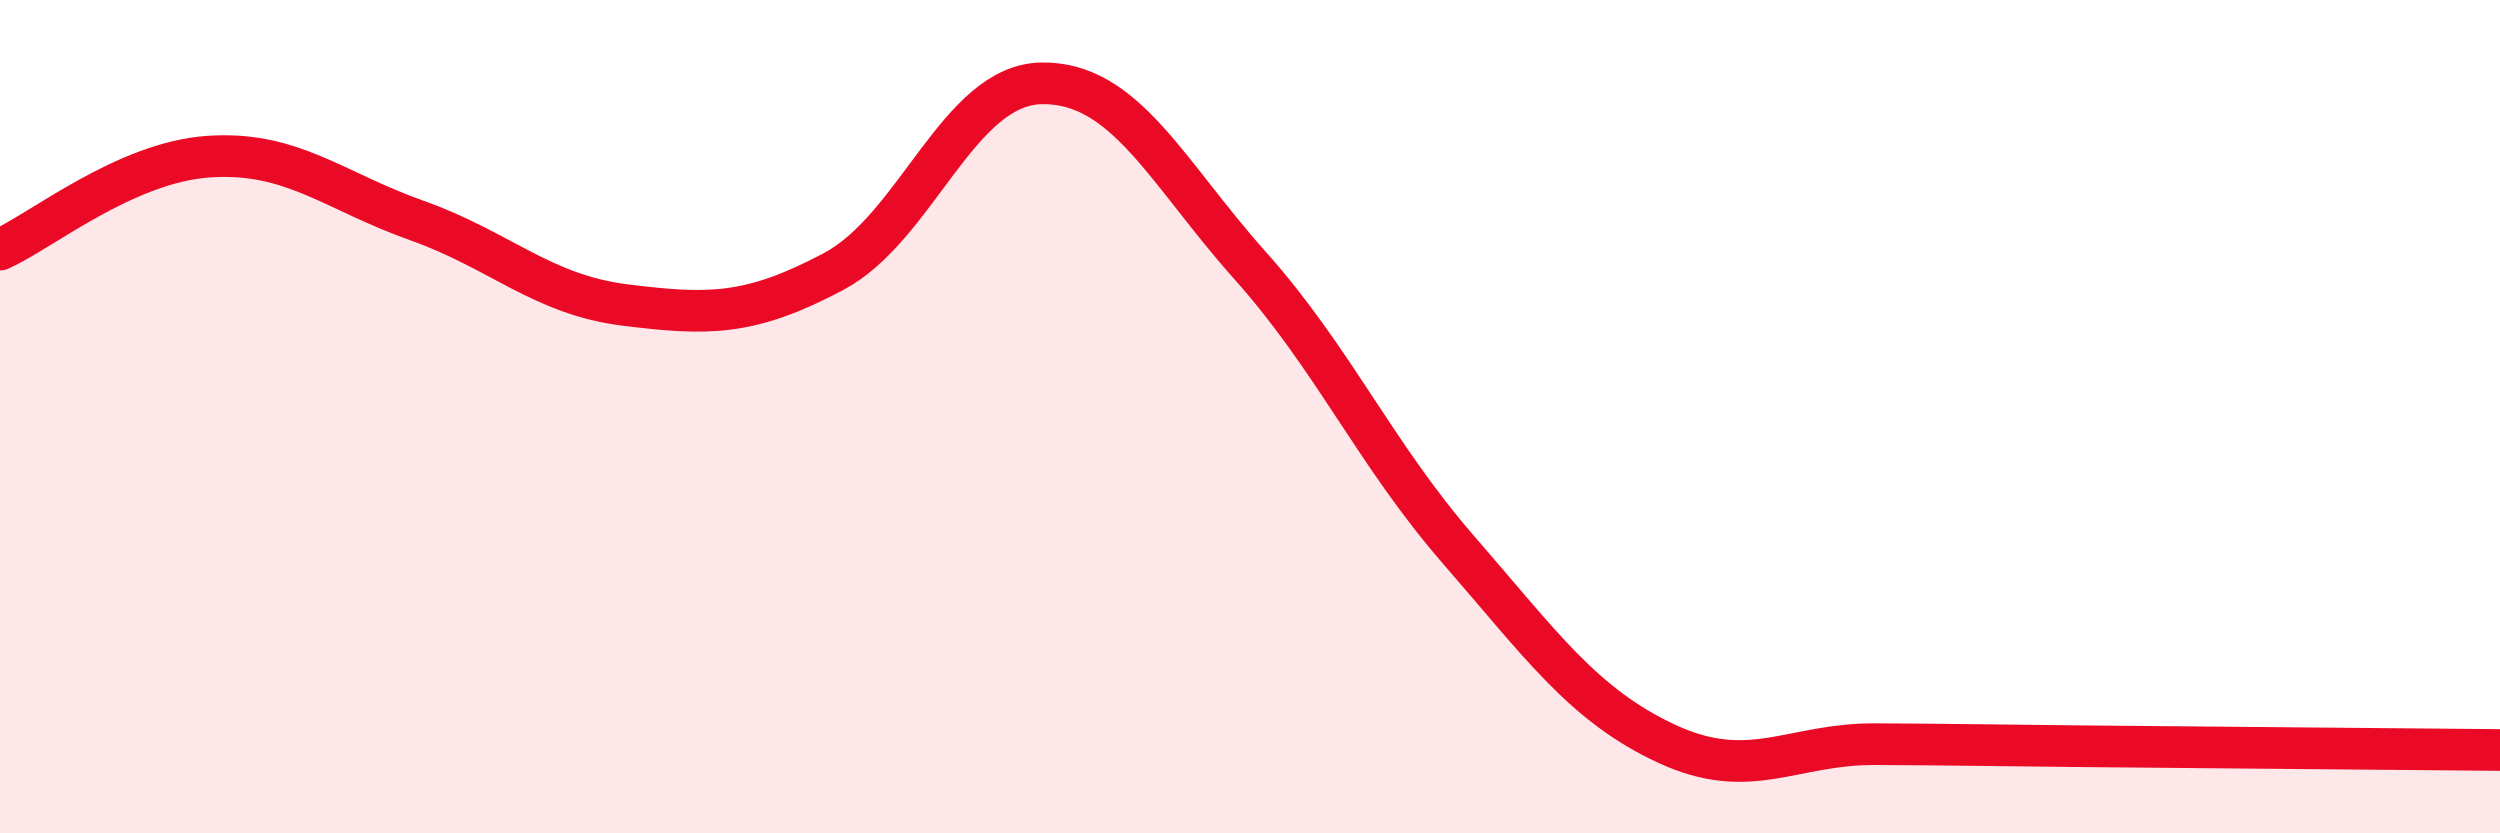 
    <svg width="60" height="20" viewBox="0 0 60 20" xmlns="http://www.w3.org/2000/svg">
      <path
        d="M 0,5.99 C 1,5.54 3,3.9 5,3.76 C 7,3.62 8,4.58 10,5.29 C 12,6 13,7.07 15,7.32 C 17,7.57 18,7.58 20,6.52 C 22,5.46 23,2.03 25,2 C 27,1.97 28,4.13 30,6.37 C 32,8.61 33,10.89 35,13.19 C 37,15.49 38,16.92 40,17.85 C 42,18.78 43,17.85 45,17.86 C 47,17.87 47,17.88 50,17.91 C 53,17.94 58,17.98 60,18L60 20L0 20Z"
        fill="#EB0A25"
        opacity="0.1"
        stroke-linecap="round"
        stroke-linejoin="round"
      />
      <path
        d="M 0,5.99 C 1,5.54 3,3.9 5,3.76 C 7,3.62 8,4.58 10,5.29 C 12,6 13,7.07 15,7.32 C 17,7.57 18,7.58 20,6.52 C 22,5.46 23,2.03 25,2 C 27,1.97 28,4.13 30,6.37 C 32,8.61 33,10.89 35,13.19 C 37,15.49 38,16.92 40,17.85 C 42,18.78 43,17.85 45,17.86 C 47,17.87 47,17.88 50,17.91 C 53,17.94 58,17.98 60,18"
        stroke="#EB0A25"
        stroke-width="1"
        fill="none"
        stroke-linecap="round"
        stroke-linejoin="round"
      />
    </svg>
  